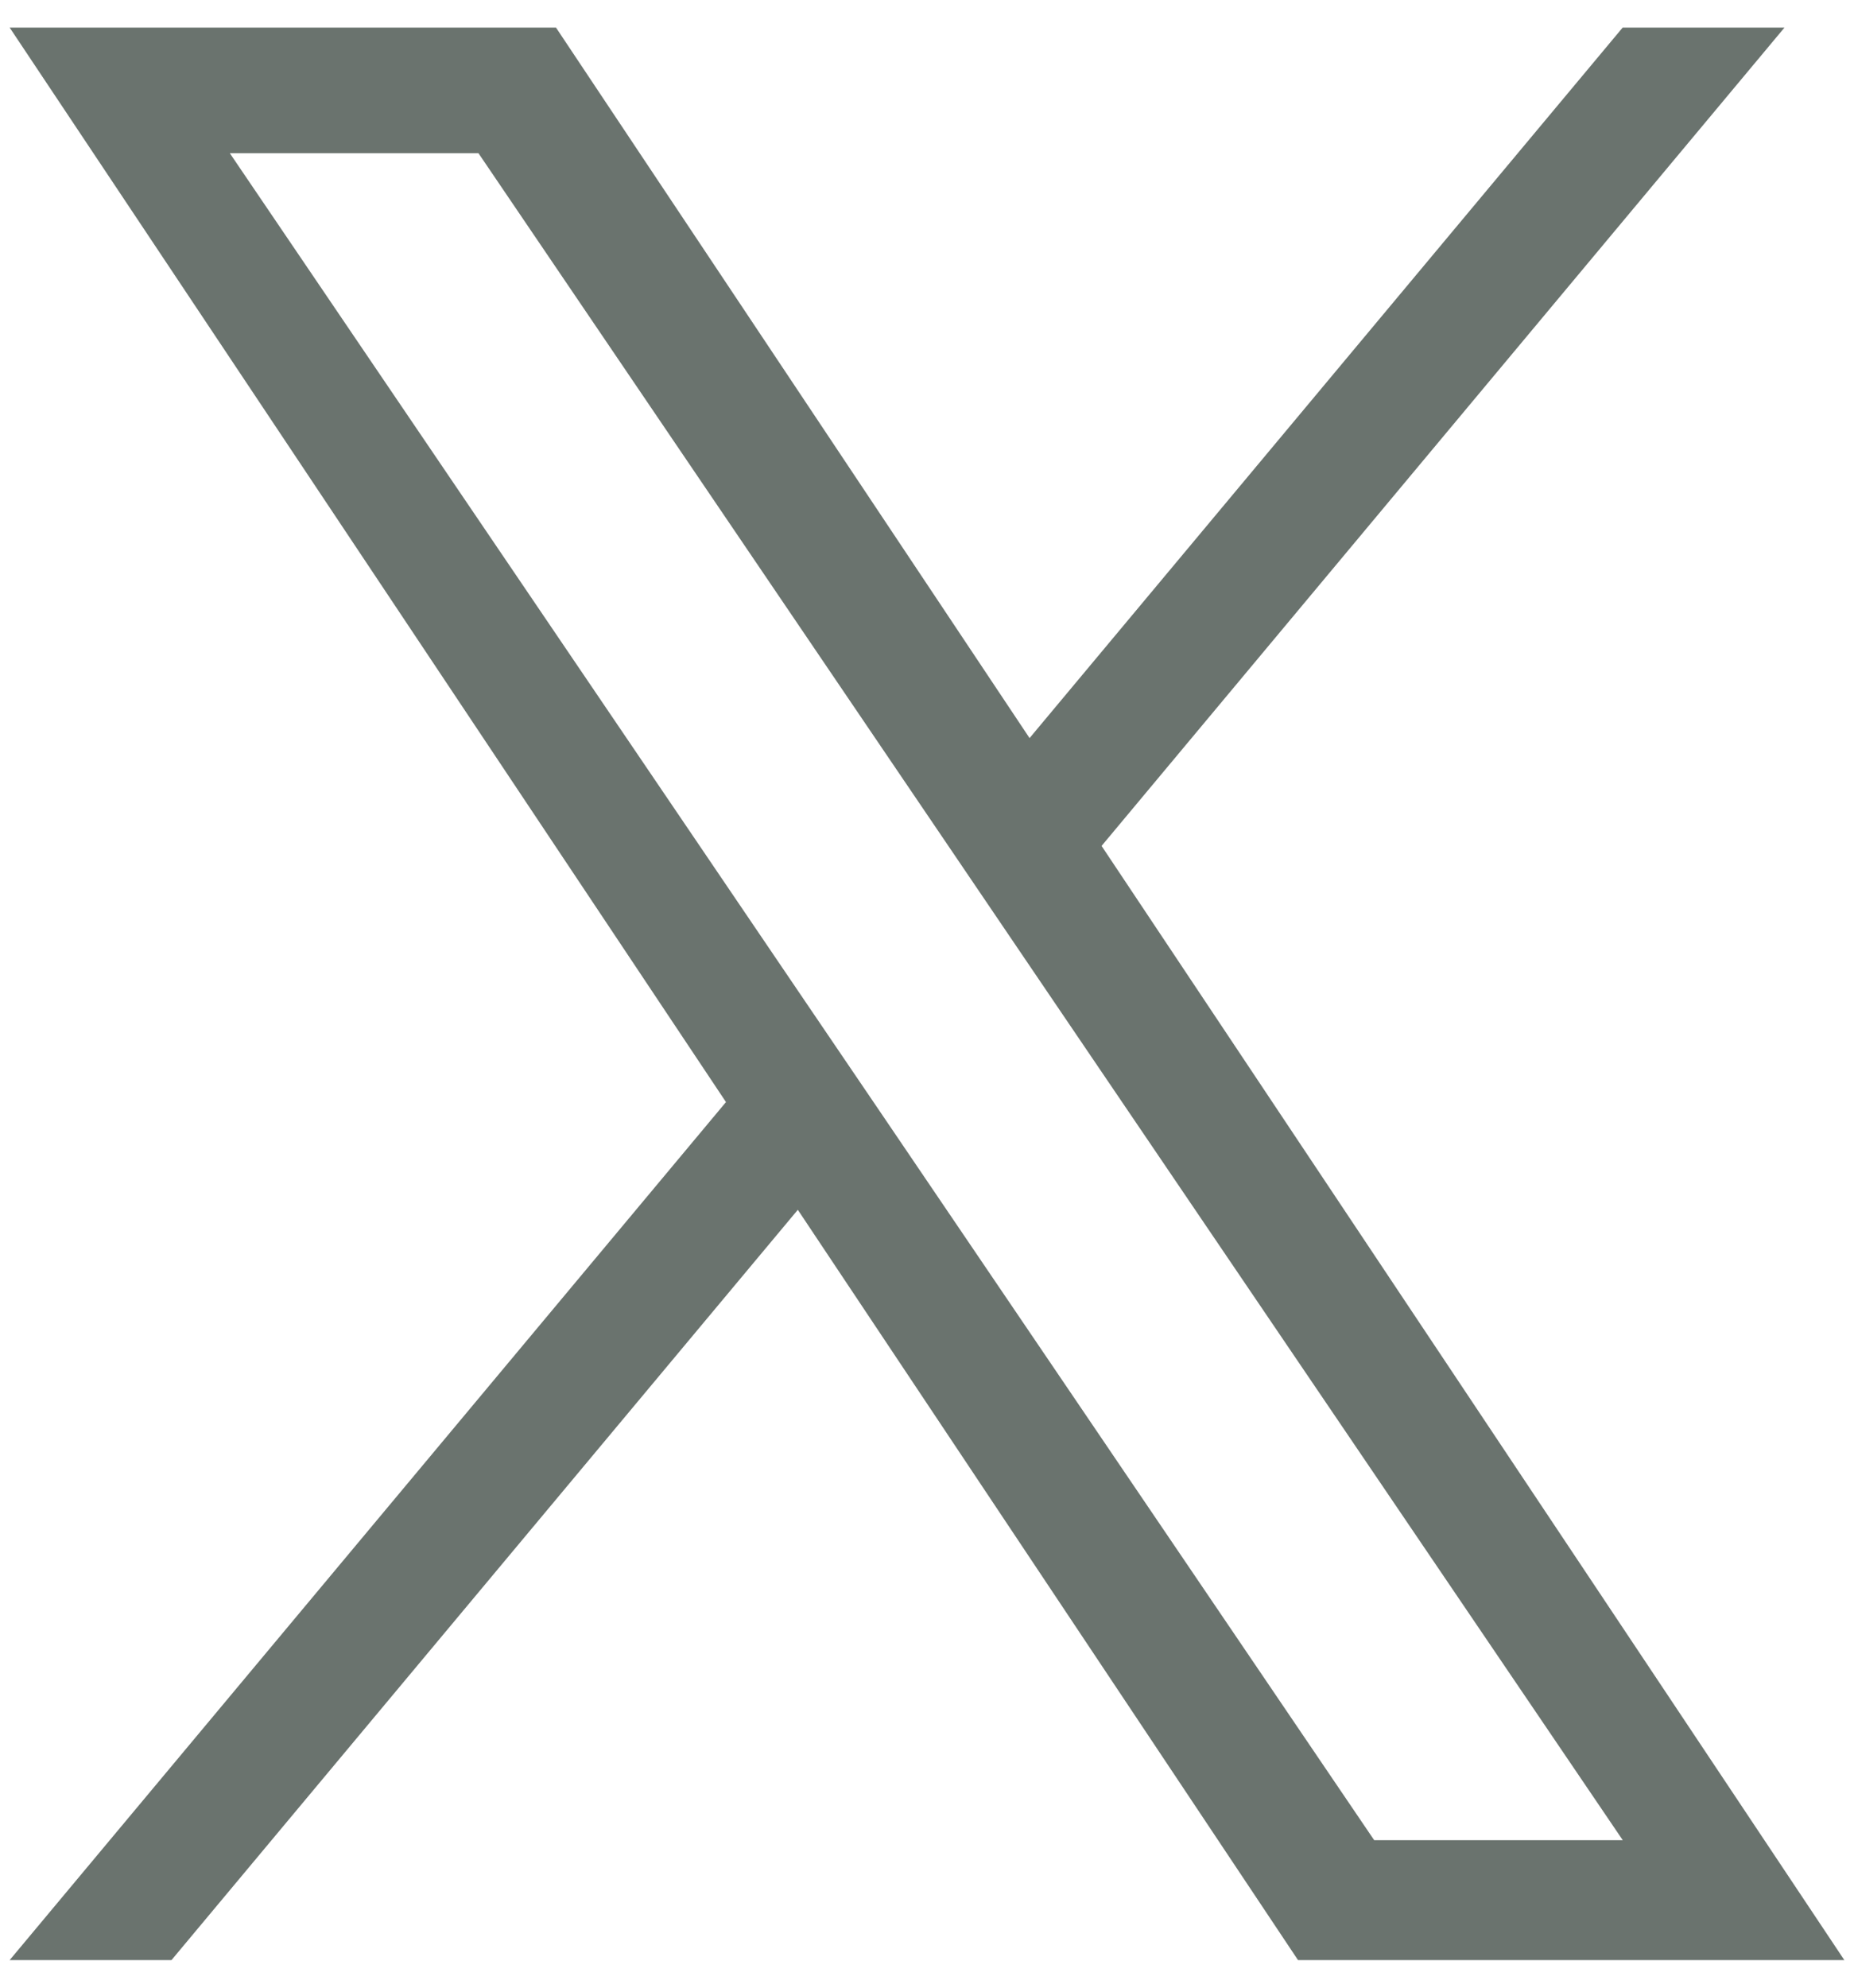 <svg width="56" height="60" viewBox="0 0 56 60" fill="none" xmlns="http://www.w3.org/2000/svg">
<path d="M33.273 25.535L53.9 0.833H49.012L31.098 22.28L16.794 0.833H0.292L21.928 33.267L0.292 59.167H5.18L24.098 36.519L39.206 59.167H55.708L33.273 25.535ZM26.577 33.55L24.383 30.321L6.942 4.625H14.452L28.528 25.363L30.718 28.591L49.015 55.547H41.507L26.577 33.55Z" fill="#6A736E"/>
</svg>
